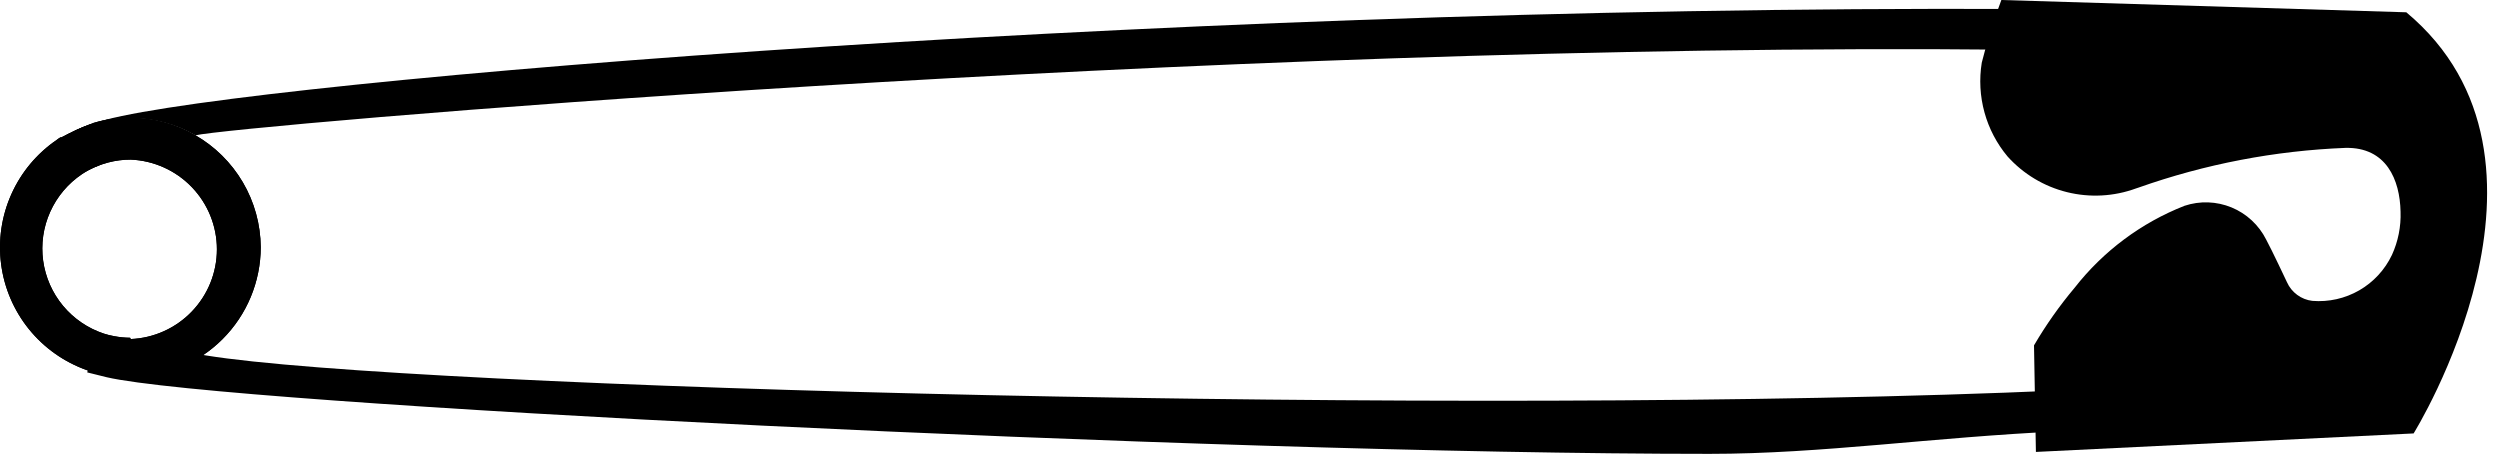 <svg width="118" height="22" viewBox="0 0 118 22" fill="none" xmlns="http://www.w3.org/2000/svg">
<path d="M2.685 6.653L2.869 6.523C2.807 6.565 2.748 6.611 2.692 6.662L2.685 6.653Z" fill="black"/>
<path d="M3.841 8.192C4.224 7.938 4.646 7.751 5.091 7.637C4.664 7.798 4.247 7.983 3.841 8.192Z" fill="black"/>
<path d="M95.459 0.425C95.236 1.049 95.074 1.692 94.977 2.347C56.867 1.955 10.926 5.965 9.224 6.387C8.297 5.852 7.245 5.571 6.174 5.573C5.588 5.57 5.004 5.654 4.442 5.822C8.96 4.103 53.388 0.229 95.459 0.425Z" fill="black"/>
<path d="M97.308 18.425V20.355C91.194 20.635 86.013 21.422 80.69 21.422C56.955 21.422 10.45 19.076 5.029 17.804L4.449 17.66L4.117 17.577L4.622 15.73L4.885 15.799L5.367 15.92C6.407 16.169 7.867 16.465 9.712 16.775C19.207 18.326 69.365 19.674 97.308 18.425Z" fill="black"/>
<path d="M2.915 6.526C3.393 6.261 3.887 6.029 4.395 5.832C3.872 5.988 3.374 6.222 2.915 6.526Z" fill="black"/>
<path d="M9.194 6.368C8.266 5.834 7.213 5.553 6.141 5.555C5.554 5.552 4.969 5.635 4.407 5.803C3.89 5.995 3.386 6.222 2.899 6.481H2.854C2.793 6.516 2.735 6.557 2.68 6.601C1.742 7.242 1.001 8.129 0.537 9.165C0.073 10.201 -0.095 11.344 0.052 12.47C0.198 13.595 0.654 14.657 1.368 15.54C2.082 16.422 3.027 17.09 4.098 17.47L4.422 17.568L5.002 17.711C5.38 17.781 5.764 17.816 6.148 17.817C7.781 17.813 9.345 17.163 10.5 16.011C11.654 14.859 12.304 13.297 12.308 11.667C12.299 10.589 12.007 9.532 11.461 8.602C10.914 7.672 10.133 6.901 9.194 6.368ZM6.141 15.942C5.888 15.939 5.636 15.914 5.387 15.867C5.223 15.838 5.062 15.798 4.904 15.747C4.152 15.498 3.484 15.044 2.977 14.435C2.47 13.827 2.145 13.089 2.037 12.305C1.929 11.521 2.044 10.722 2.369 10C2.693 9.278 3.213 8.661 3.871 8.219C4.25 7.968 4.668 7.783 5.108 7.67C5.455 7.579 5.812 7.533 6.171 7.534C7.265 7.58 8.299 8.047 9.056 8.836C9.814 9.625 10.237 10.675 10.237 11.768C10.237 12.861 9.814 13.912 9.056 14.701C8.299 15.49 7.265 15.957 6.171 16.003L6.141 15.942Z" fill="black"/>
<path d="M2.915 6.526C3.393 6.261 3.887 6.029 4.395 5.832C3.872 5.988 3.374 6.222 2.915 6.526Z" fill="black"/>
<path d="M9.194 6.368C8.266 5.834 7.213 5.553 6.141 5.555C5.554 5.552 4.969 5.635 4.407 5.803C3.89 5.995 3.386 6.222 2.899 6.481H2.854C2.793 6.516 2.735 6.557 2.68 6.601C1.742 7.242 1.001 8.129 0.537 9.165C0.073 10.201 -0.095 11.344 0.052 12.47C0.198 13.595 0.654 14.657 1.368 15.54C2.082 16.422 3.027 17.09 4.098 17.47L4.422 17.568L5.002 17.711C5.38 17.781 5.764 17.816 6.148 17.817C7.781 17.813 9.345 17.163 10.5 16.011C11.654 14.859 12.304 13.297 12.308 11.667C12.299 10.589 12.007 9.532 11.461 8.602C10.914 7.672 10.133 6.901 9.194 6.368ZM6.141 15.942C5.888 15.939 5.636 15.914 5.387 15.867C5.223 15.838 5.062 15.798 4.904 15.747C4.152 15.498 3.484 15.044 2.977 14.435C2.47 13.827 2.145 13.089 2.037 12.305C1.929 11.521 2.044 10.722 2.369 10C2.693 9.278 3.213 8.661 3.871 8.219C4.25 7.968 4.668 7.783 5.108 7.67C5.455 7.579 5.812 7.533 6.171 7.534C7.265 7.58 8.299 8.047 9.056 8.836C9.814 9.625 10.237 10.675 10.237 11.768C10.237 12.861 9.814 13.912 9.056 14.701C8.299 15.49 7.265 15.957 6.171 16.003L6.141 15.942Z" fill="black"/>
<path d="M113.922 20.458C113.922 20.458 121.953 7.567 113.577 0.58L94.464 0C94.098 0.967 93.789 1.955 93.539 2.959C93.413 3.741 93.457 4.542 93.667 5.305C93.877 6.069 94.249 6.779 94.757 7.386C95.503 8.215 96.48 8.801 97.561 9.069C98.642 9.337 99.779 9.276 100.825 8.892L100.937 8.855C104.083 7.743 107.378 7.111 110.712 6.98C112.637 6.942 113.276 8.486 113.306 9.992C113.331 10.694 113.192 11.393 112.9 12.032C112.567 12.733 112.029 13.316 111.358 13.703C110.686 14.09 109.913 14.264 109.141 14.201C108.882 14.17 108.636 14.073 108.427 13.918C108.217 13.764 108.051 13.558 107.945 13.32C107.945 13.32 107.238 11.814 106.96 11.302C106.615 10.619 106.037 10.083 105.33 9.791C104.623 9.5 103.836 9.472 103.11 9.713C101.067 10.515 99.275 11.852 97.922 13.583C97.207 14.433 96.566 15.342 96.005 16.301L96.095 21.331L113.922 20.458Z" fill="black"/>
</svg>
